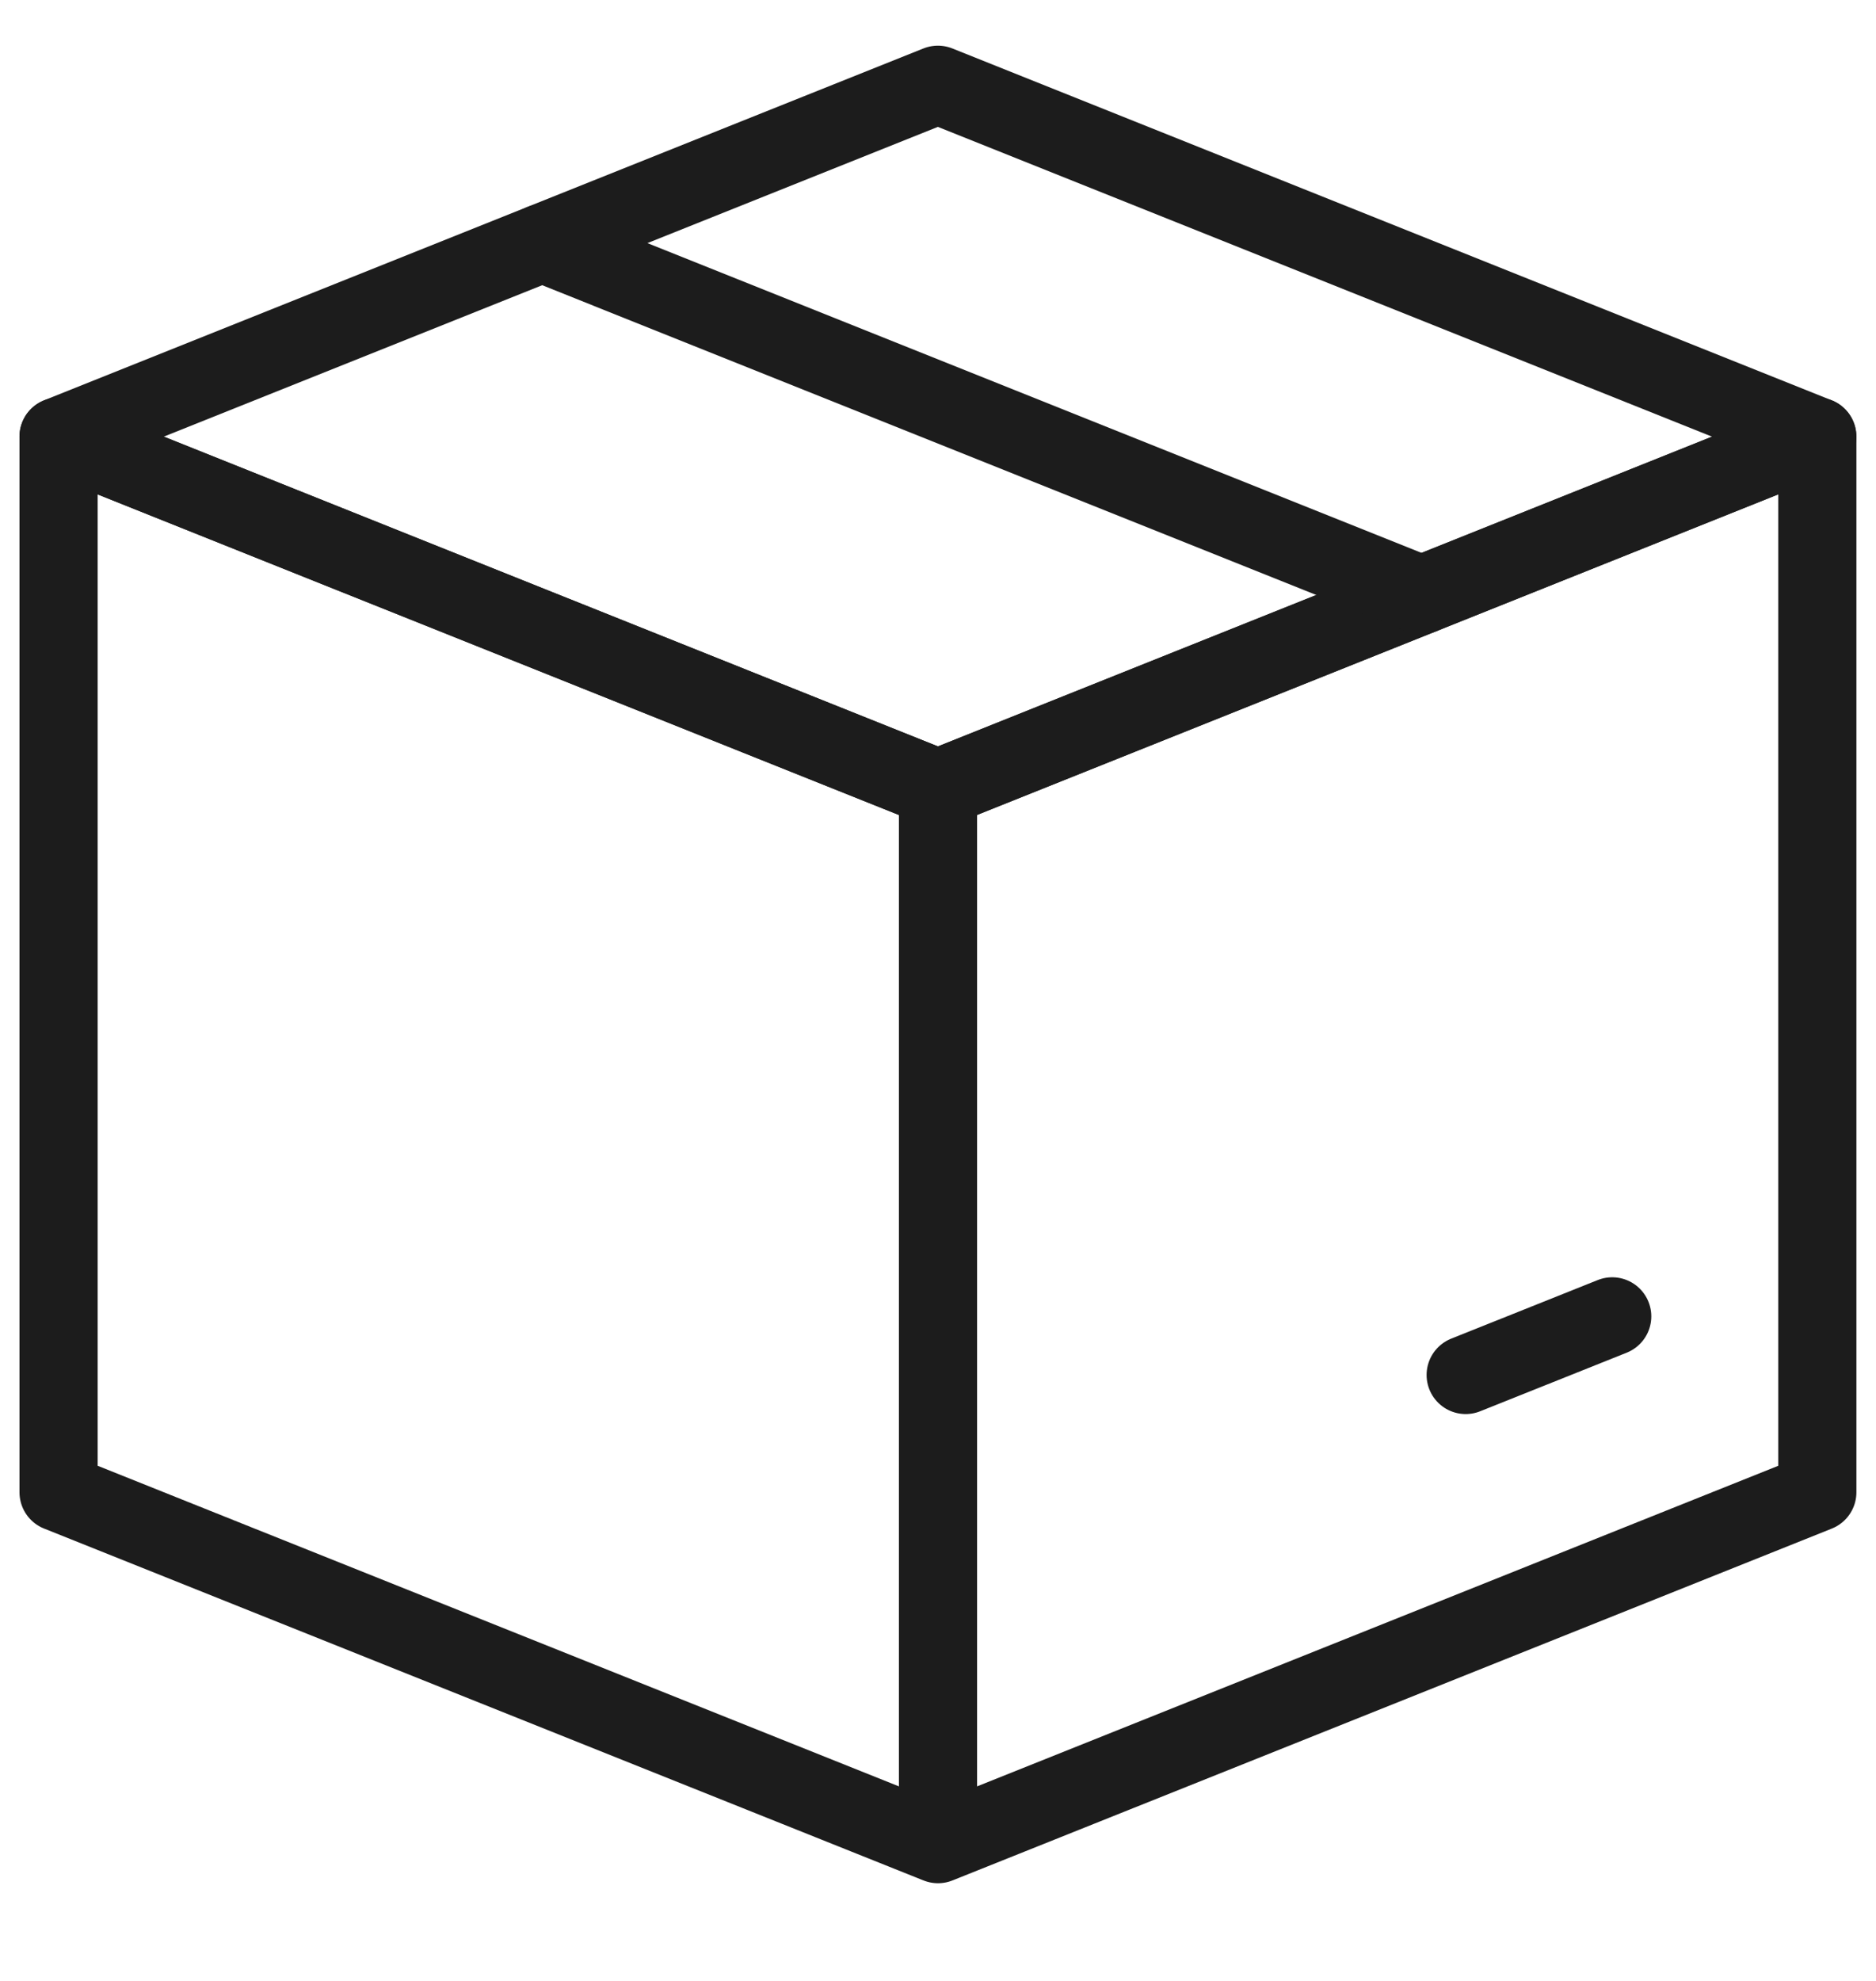 <svg xmlns="http://www.w3.org/2000/svg" fill="none" viewBox="0 0 18 19" height="19" width="18">
<g clip-path="url(#clip0_2524_576)" id="Region â†’ Group - Item 1 of 4 â†’ SVG">
<path stroke-linejoin="round" stroke-linecap="round" stroke-width="0.75" stroke="#1C1C1C" d="M0.562 4.188L8.999 7.563L17.436 4.188L8.999 0.813L0.562 4.188Z" id="Vector"></path>
<path stroke-linejoin="round" stroke-linecap="round" stroke-width="0.75" stroke="#1C1C1C" d="M9 17.688L0.562 14.313V4.188L9 7.563M9 17.688V7.563M9 17.688L17.437 14.313V4.188L9 7.563" id="Vector_2"></path>
<path stroke-linejoin="round" stroke-linecap="round" stroke-width="0.75" stroke="#1C1C1C" d="M13.64 5.707L5.203 2.332M15.469 12.626L14.063 13.188" id="Vector_3"></path>
</g>
<defs>
<clipPath id="clip0_2524_576">
<rect transform="translate(0 0.25)" fill="white" height="17.999" width="17.999"></rect>
</clipPath>
</defs>
</svg>
